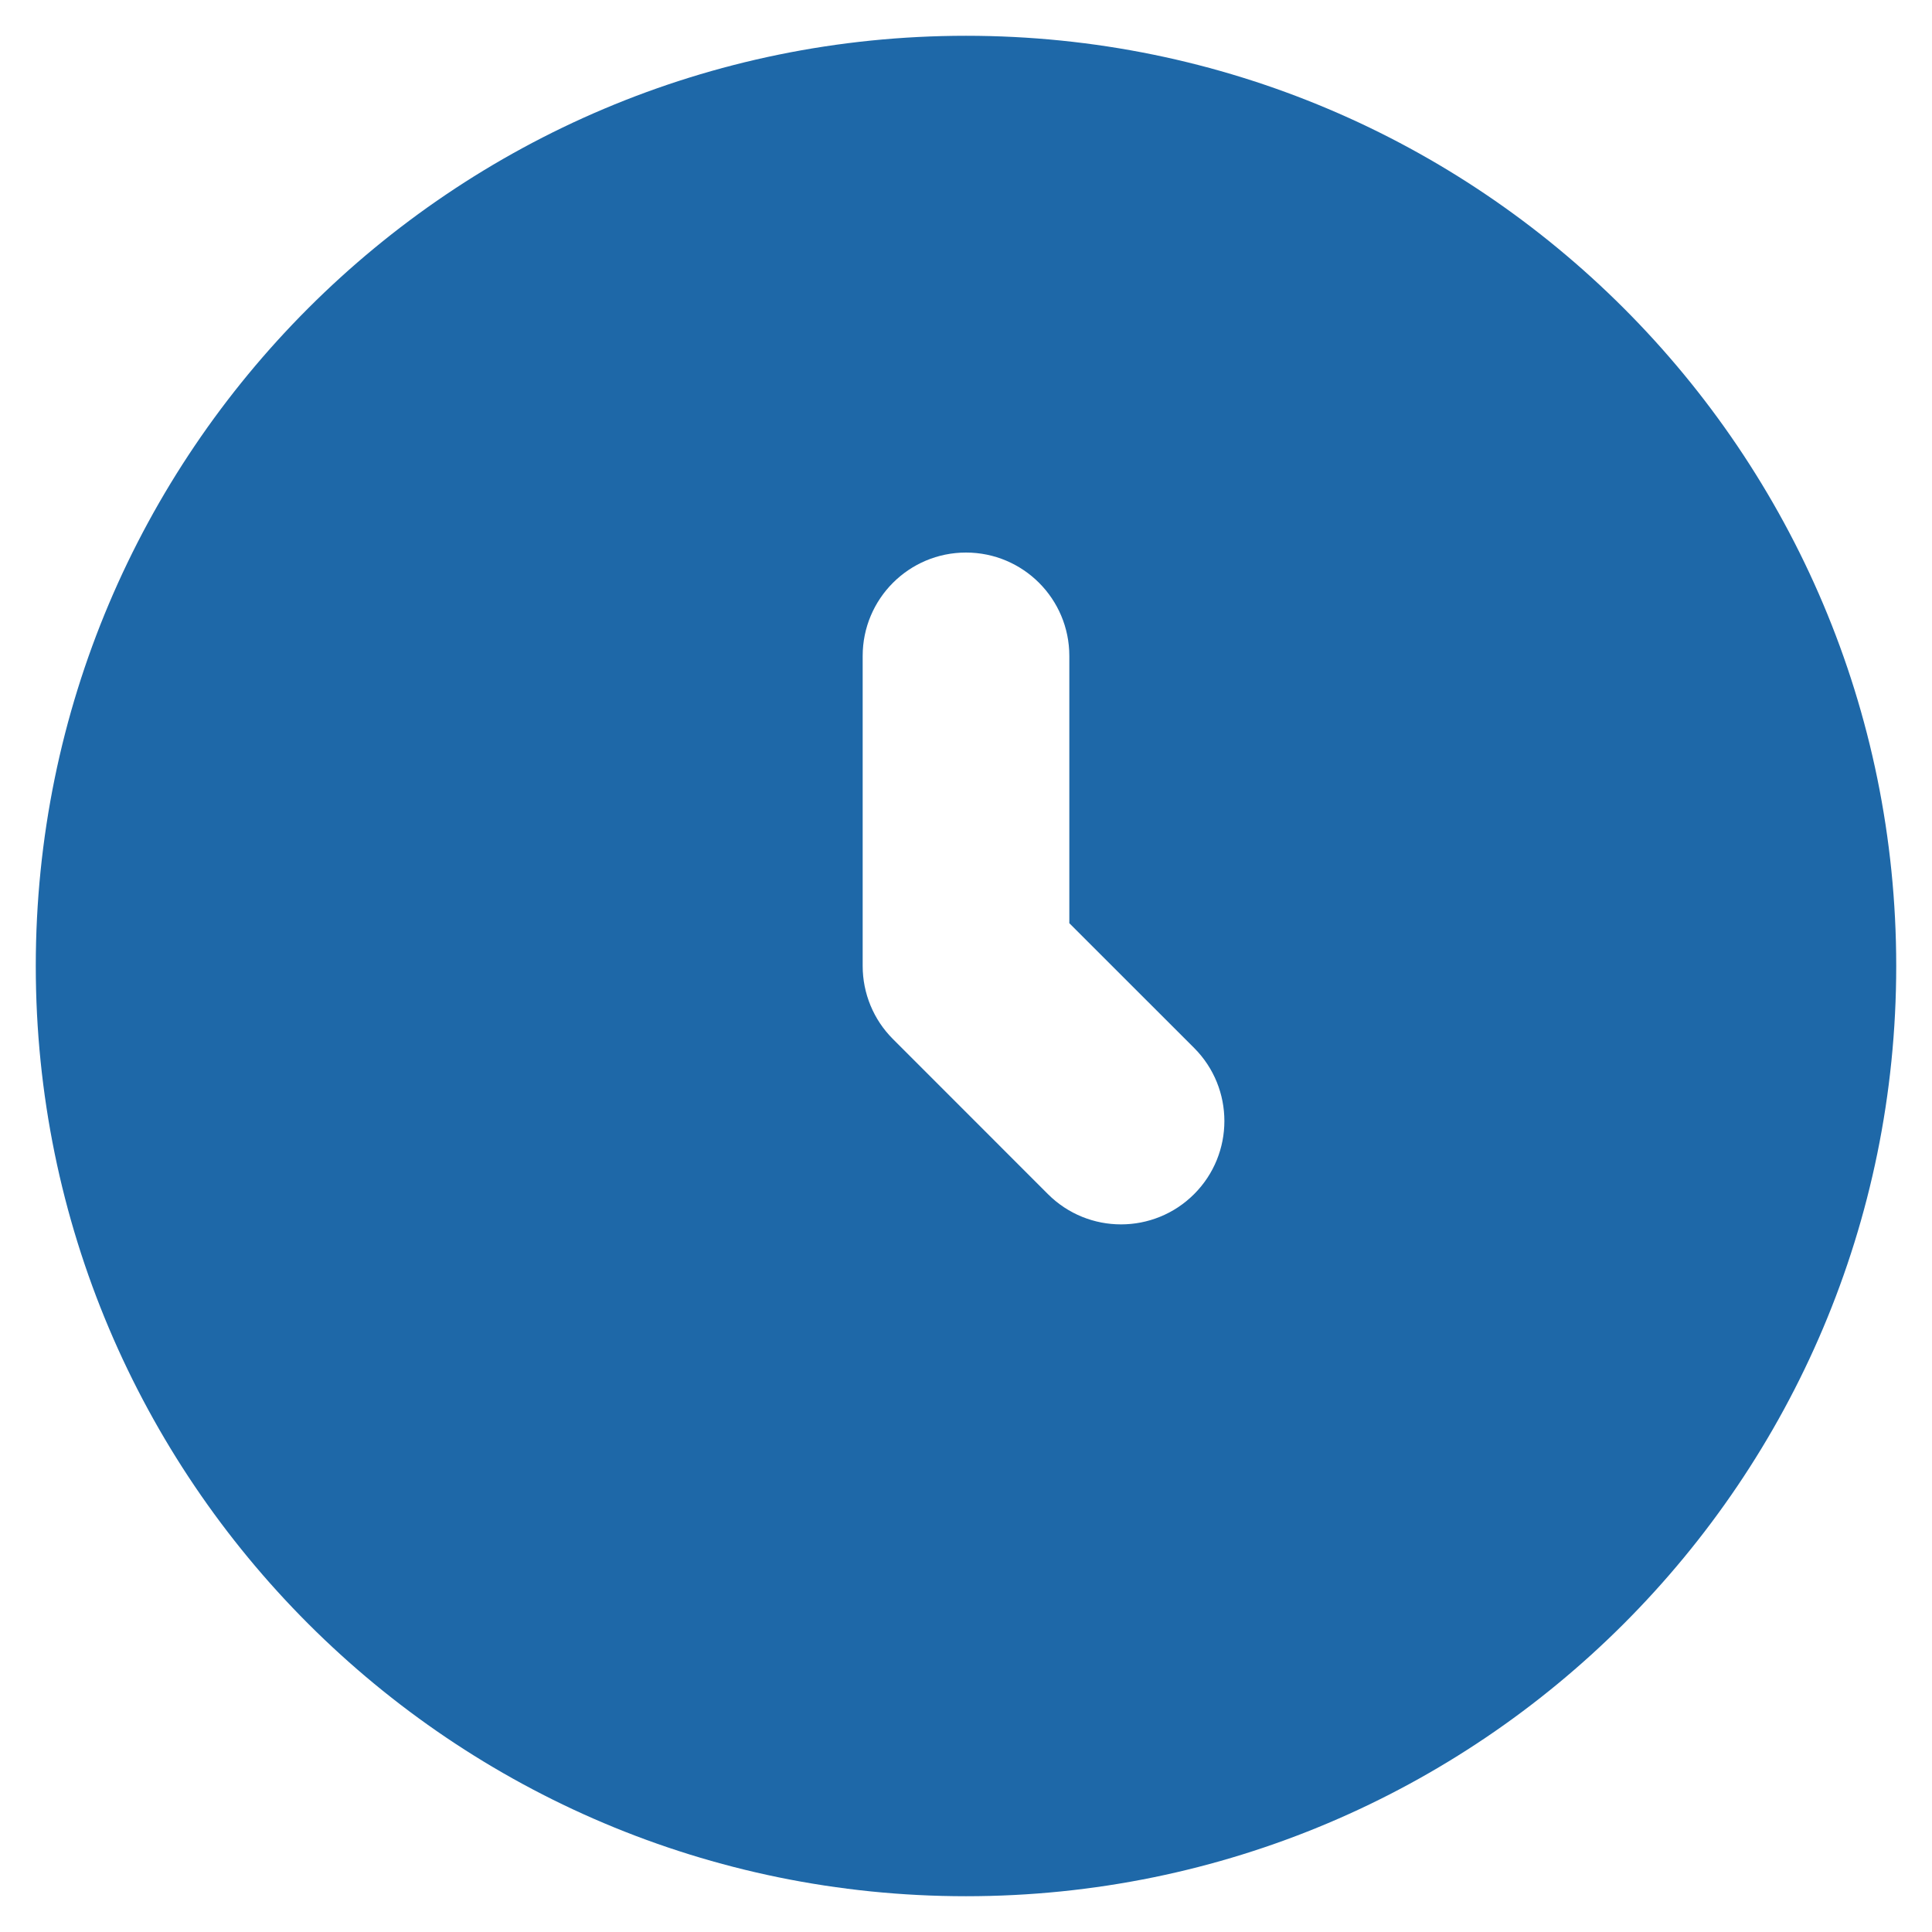 <svg width="27" height="27" viewBox="0 0 27 27" fill="none" xmlns="http://www.w3.org/2000/svg">
    <path fill-rule="evenodd" clip-rule="evenodd" d="M0.5 13.5C0.5 20.68 6.32 26.5 13.5 26.5C20.68 26.5 26.5 20.68 26.5 13.5C26.5 6.32 20.68 0.5 13.5 0.5C6.32 0.5 0.5 6.32 0.5 13.5ZM13.5 7.722C14.298 7.722 14.944 8.369 14.944 9.167V12.902L16.688 14.645C17.252 15.209 17.252 16.124 16.688 16.688C16.124 17.252 15.209 17.252 14.645 16.688L12.479 14.521C12.208 14.251 12.056 13.883 12.056 13.5V9.167C12.056 8.369 12.702 7.722 13.5 7.722Z" fill="#1E68A8"/>
</svg>
